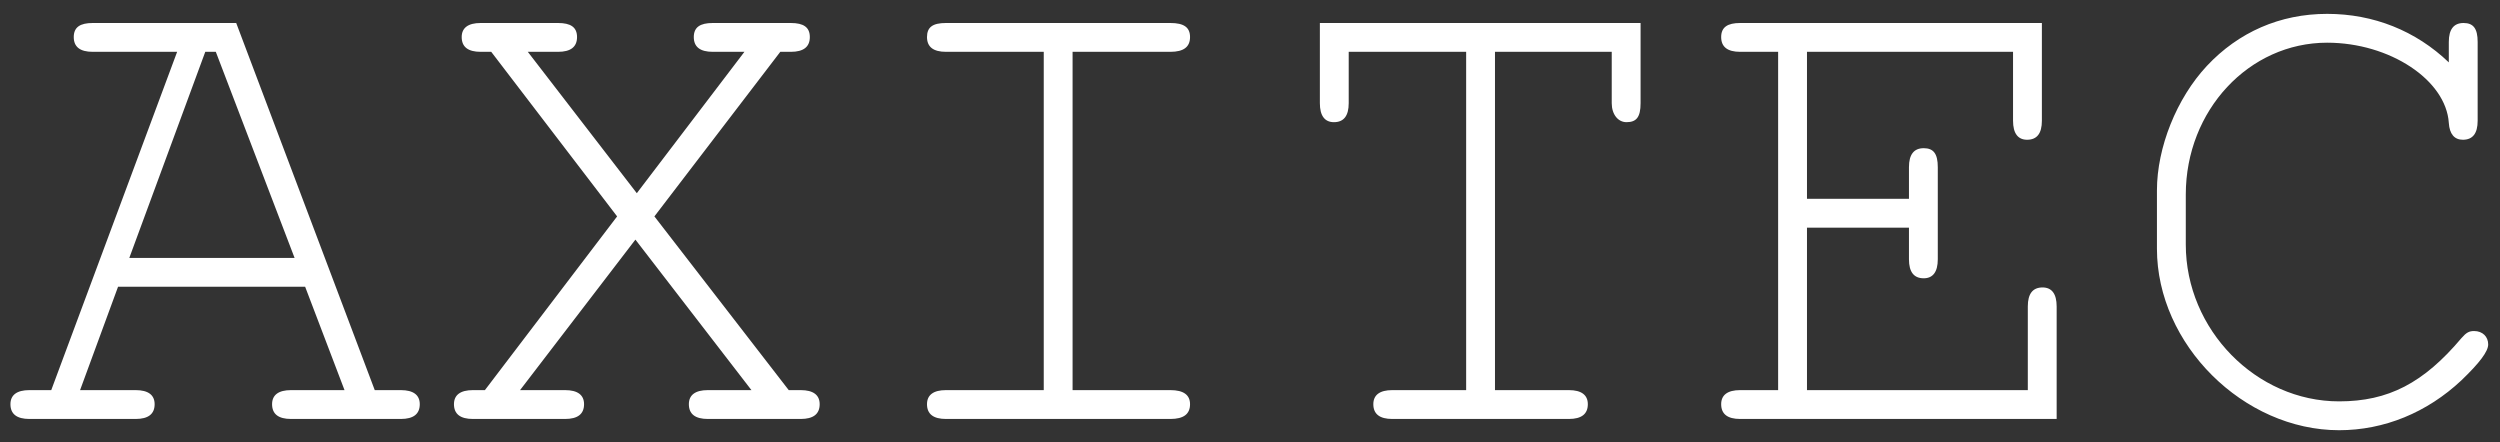 <svg width="130" height="23" viewBox="0 0 130 23" fill="none" xmlns="http://www.w3.org/2000/svg">
<rect x="0" y="0" width="130" height="23" fill="#333333" stroke="none"/>
<path d="M15.867 14.91H6.139L4.164 20.286H7.053C7.711 20.286 8.041 20.542 8.041 21.018C8.041 21.53 7.711 21.786 7.053 21.786H1.531C0.873 21.786 0.543 21.53 0.543 21.018C0.543 20.542 0.873 20.286 1.531 20.286H2.665L9.211 2.695H4.822C4.164 2.695 3.835 2.439 3.835 1.927C3.835 1.415 4.164 1.196 4.822 1.196H12.283L19.487 20.286H20.841C21.499 20.286 21.828 20.542 21.828 21.018C21.828 21.53 21.499 21.786 20.841 21.786H15.135C14.477 21.786 14.148 21.53 14.148 21.018C14.148 20.542 14.477 20.286 15.135 20.286H17.915L15.867 14.91ZM15.318 13.411L11.222 2.695H10.674L6.724 13.411H15.318ZM34.029 11.253L41.014 20.286H41.635C42.294 20.286 42.623 20.542 42.623 21.018C42.623 21.53 42.294 21.786 41.635 21.786H36.808C36.15 21.786 35.821 21.53 35.821 21.018C35.821 20.542 36.15 20.286 36.808 20.286H39.075L33.041 12.46L27.043 20.286H29.384C30.042 20.286 30.371 20.542 30.371 21.018C30.371 21.53 30.042 21.786 29.384 21.786H24.593C23.935 21.786 23.606 21.53 23.606 21.018C23.606 20.542 23.935 20.286 24.593 20.286H25.215L32.09 11.253L25.544 2.695H24.995C24.337 2.695 24.008 2.439 24.008 1.927C24.008 1.452 24.337 1.196 24.995 1.196H29.018C29.677 1.196 30.006 1.415 30.006 1.927C30.006 2.439 29.677 2.695 29.018 2.695H27.446L33.114 10.046L38.71 2.695H37.064C36.406 2.695 36.077 2.439 36.077 1.927C36.077 1.415 36.406 1.196 37.064 1.196H41.123C41.782 1.196 42.111 1.415 42.111 1.927C42.111 2.439 41.782 2.695 41.123 2.695H40.575L34.029 11.253ZM55.774 2.695V20.286H60.858C61.553 20.286 61.882 20.542 61.882 21.018C61.882 21.53 61.553 21.786 60.858 21.786H49.191C48.533 21.786 48.204 21.53 48.204 21.018C48.204 20.542 48.533 20.286 49.191 20.286H54.275V2.695H49.191C48.533 2.695 48.204 2.439 48.204 1.927C48.204 1.415 48.497 1.196 49.191 1.196H60.858C61.553 1.196 61.882 1.415 61.882 1.927C61.882 2.439 61.553 2.695 60.858 2.695H55.774ZM77.739 20.286H81.579C82.238 20.286 82.567 20.542 82.567 21.018C82.567 21.53 82.238 21.786 81.579 21.786H72.4C71.742 21.786 71.413 21.53 71.413 21.018C71.413 20.542 71.742 20.286 72.4 20.286H76.24V2.695H70.133V5.365C70.133 6.023 69.877 6.353 69.365 6.353C68.889 6.353 68.633 6.023 68.633 5.365V1.196H85.31V5.365C85.31 6.097 85.09 6.353 84.578 6.353C84.139 6.353 83.81 5.95 83.81 5.365V2.695H77.739V20.286ZM93.963 11.838V20.286H105.446V15.934C105.446 15.276 105.702 14.947 106.214 14.947C106.69 14.947 106.946 15.276 106.946 15.934V21.786H90.489C89.83 21.786 89.501 21.53 89.501 21.018C89.501 20.542 89.83 20.286 90.489 20.286H92.463V2.695H90.489C89.83 2.695 89.501 2.439 89.501 1.927C89.501 1.415 89.83 1.196 90.489 1.196H106.178V6.279C106.178 6.938 105.922 7.267 105.41 7.267C104.934 7.267 104.678 6.938 104.678 6.279V2.695H93.963V10.339H99.266V8.693C99.266 8.035 99.522 7.706 100.034 7.706C100.546 7.706 100.765 7.998 100.765 8.693V13.484C100.765 14.142 100.509 14.471 100.034 14.471C99.522 14.471 99.266 14.142 99.266 13.484V11.838H93.963ZM127.338 3.244V2.183C127.338 1.525 127.594 1.196 128.106 1.196C128.618 1.196 128.838 1.489 128.838 2.183V6.279C128.838 6.938 128.582 7.267 128.07 7.267C127.631 7.267 127.375 6.974 127.338 6.389C127.192 4.158 124.266 2.22 121.011 2.22C116.952 2.22 113.661 5.731 113.661 10.119V12.716C113.661 17.141 117.318 20.871 121.633 20.871C124.193 20.871 126.022 19.921 127.997 17.58C128.253 17.287 128.399 17.214 128.655 17.214C129.094 17.214 129.386 17.507 129.386 17.909C129.386 18.275 128.947 18.86 127.997 19.774C126.205 21.457 123.974 22.371 121.633 22.371C116.659 22.371 112.161 17.909 112.161 12.935V9.9C112.161 7.669 113.185 5.109 114.758 3.427C116.403 1.671 118.561 0.721 121.011 0.721C123.425 0.721 125.619 1.598 127.338 3.244Z" fill="white"/>
</svg>
